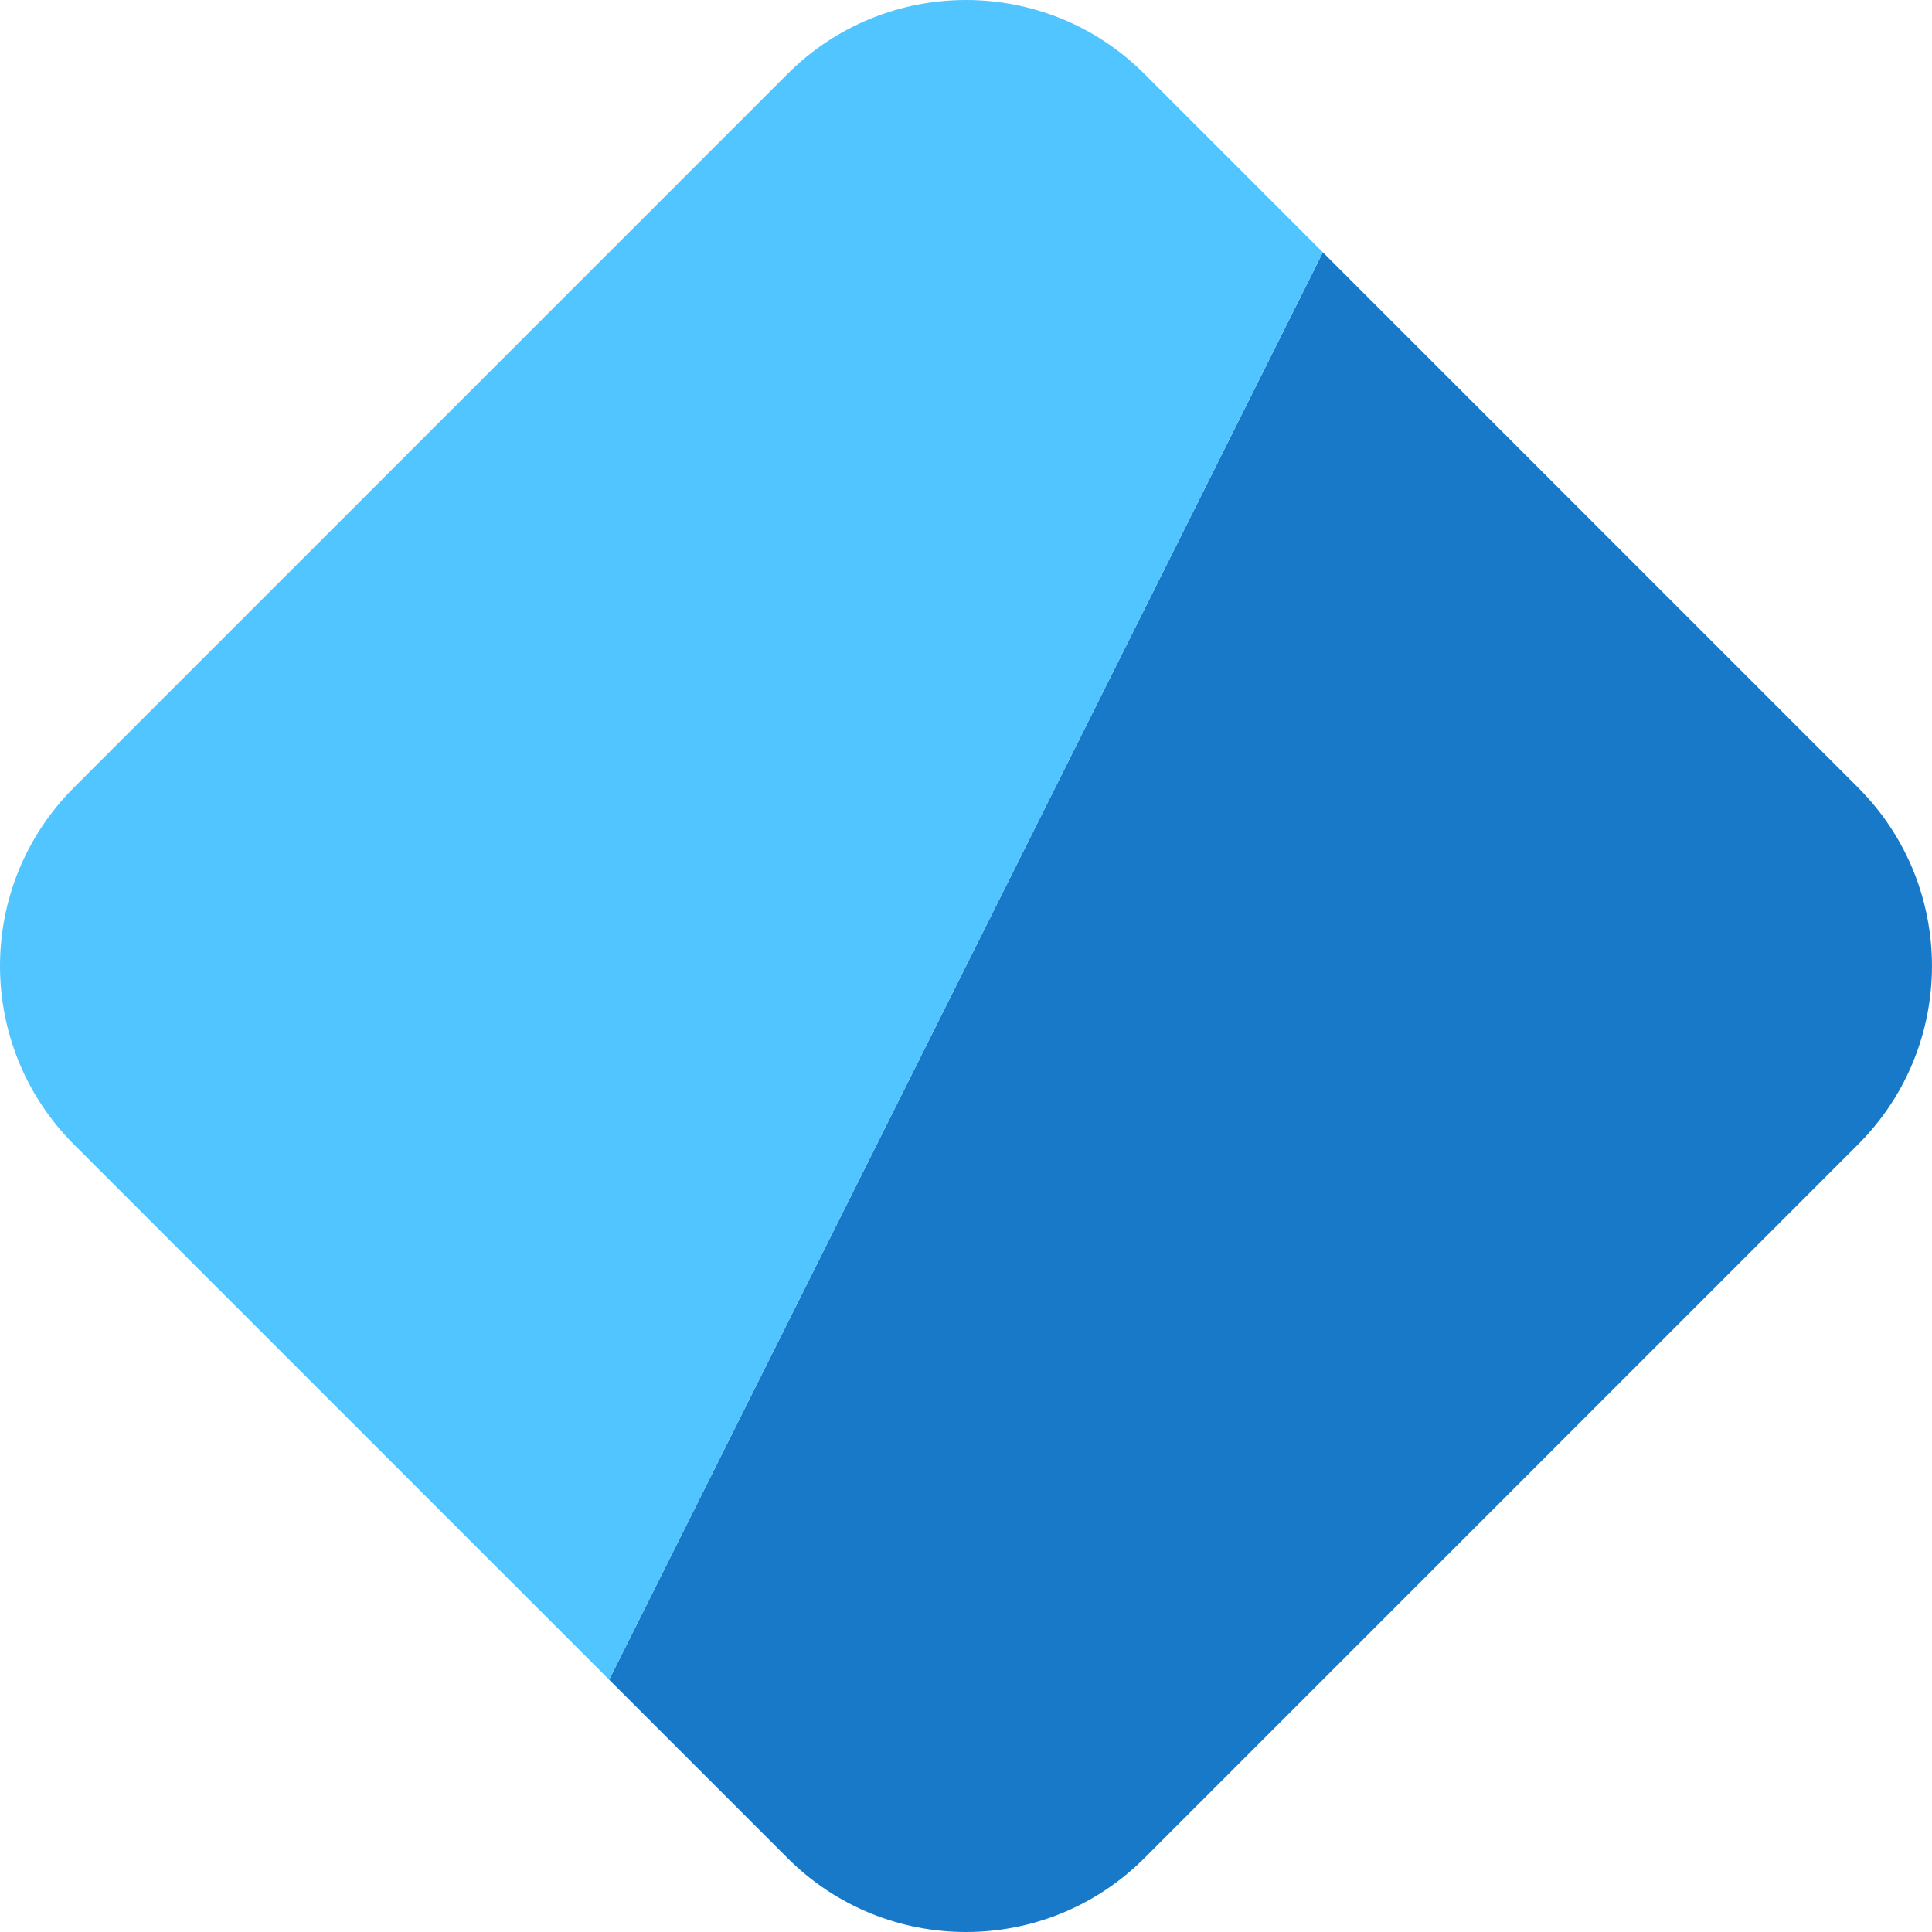 <?xml version="1.0" encoding="UTF-8"?>
<svg id="_レイヤー_2" data-name="レイヤー 2" xmlns="http://www.w3.org/2000/svg" viewBox="0 0 765.69 765.69">
  <defs>
    <style>
      .cls-1 {
        fill: #50c5ff;
      }

      .cls-1, .cls-2 {
        stroke-width: 0px;
      }

      .cls-2 {
        fill: #1879c9;
      }
    </style>
  </defs>
  <g id="_レイヤー_1-2" data-name="レイヤー 1">
    <g>
      <path class="cls-2" d="m736.4,312.13l-212.13-212.13L241.42,665.69l70.71,70.71c39.05,39.05,102.37,39.05,141.42,0l282.84-282.84c39.05-39.05,39.05-102.37,0-141.42Z"/>
      <path class="cls-1" d="m524.26,100l-70.71-70.71c-39.05-39.05-102.37-39.05-141.42,0L29.29,312.13c-39.05,39.05-39.05,102.37,0,141.42l212.13,212.13L524.26,100Z"/>
    </g>
  </g>
</svg>